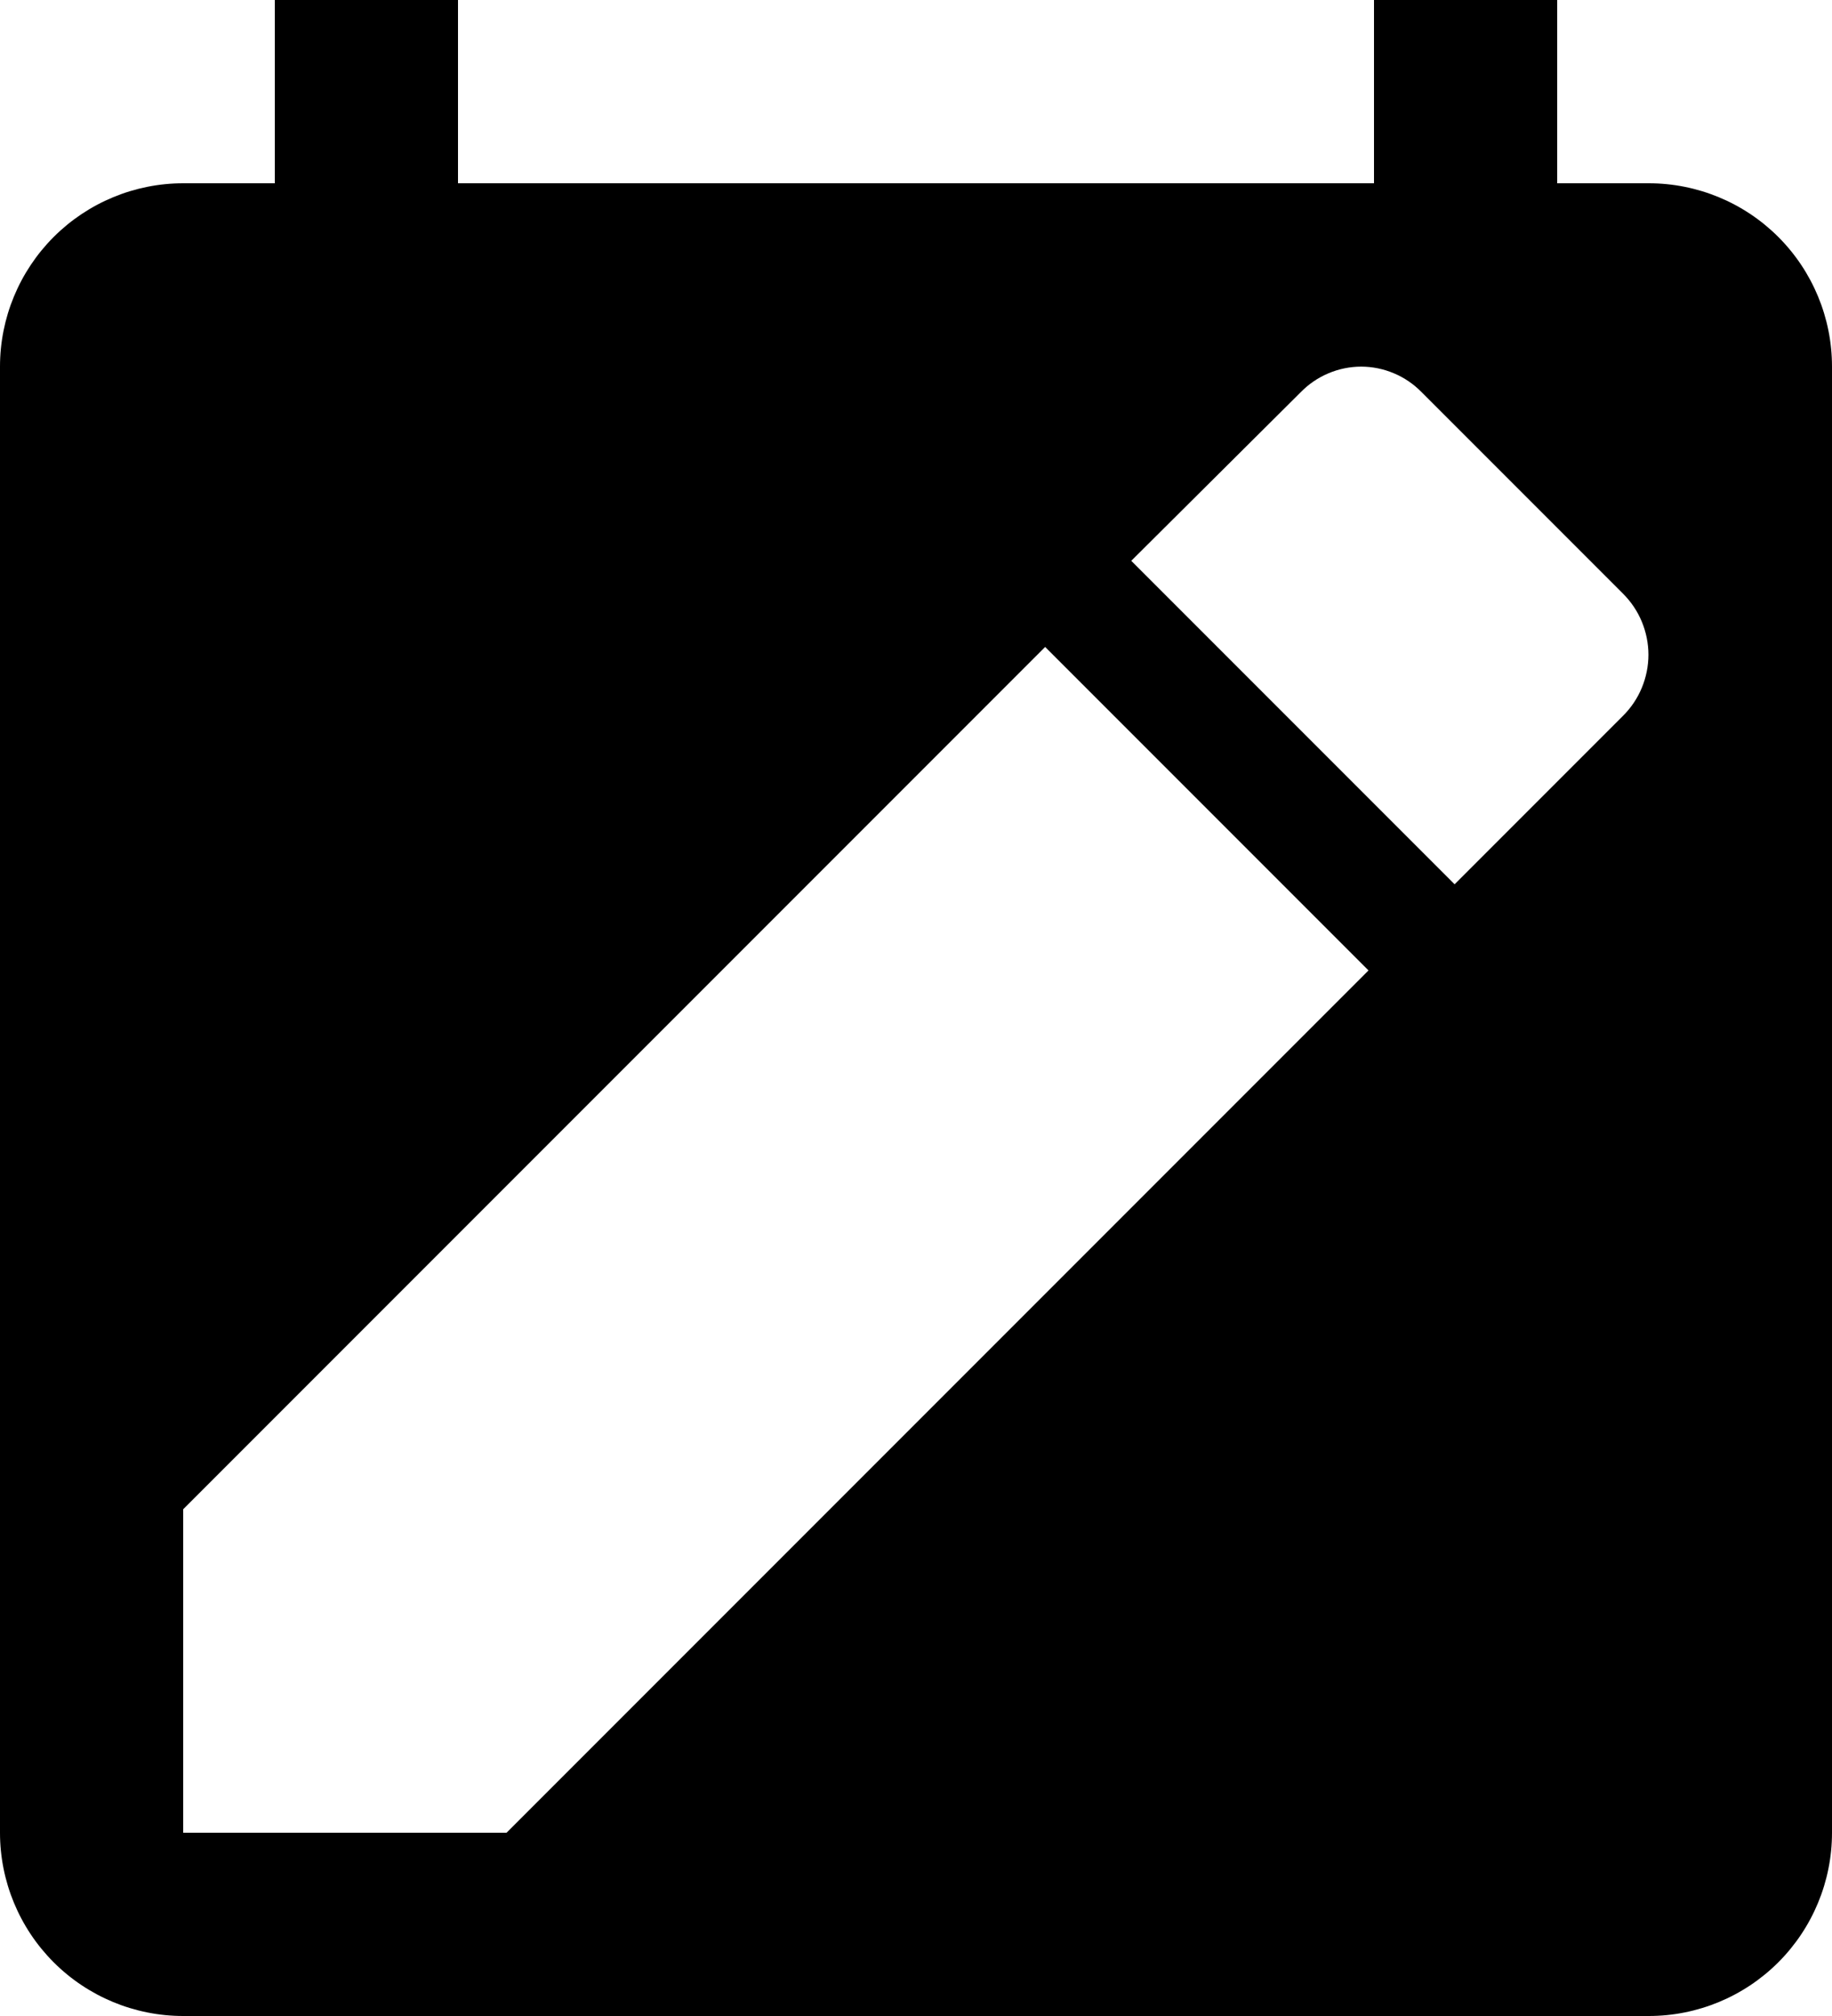 <svg width="20" height="22" viewBox="0 0 20 22" fill="none" xmlns="http://www.w3.org/2000/svg">
<path d="M18 2H17V0H15V2H5V0H3V2H2C1.47 2 0.961 2.211 0.586 2.586C0.211 2.961 0 3.47 0 4V20C0 20.53 0.211 21.039 0.586 21.414C0.961 21.789 1.47 22 2 22H18C18.53 22 19.039 21.789 19.414 21.414C19.789 21.039 20 20.53 20 20V4C20 3.47 19.789 2.961 19.414 2.586C19.039 2.211 18.53 2 18 2ZM5.53 20H2V16.47L11.41 7.06L14.94 10.59L5.53 20ZM17.72 7.81L15.88 9.65L12.35 6.12L14.2 4.28C14.286 4.192 14.388 4.122 14.502 4.074C14.615 4.026 14.737 4.001 14.86 4.001C14.983 4.001 15.105 4.026 15.218 4.074C15.332 4.122 15.434 4.192 15.52 4.28L17.72 6.48C17.807 6.567 17.877 6.671 17.924 6.785C17.971 6.899 17.996 7.021 17.996 7.145C17.996 7.269 17.971 7.391 17.924 7.505C17.877 7.619 17.807 7.723 17.72 7.81Z" fill="black"/>
</svg>
